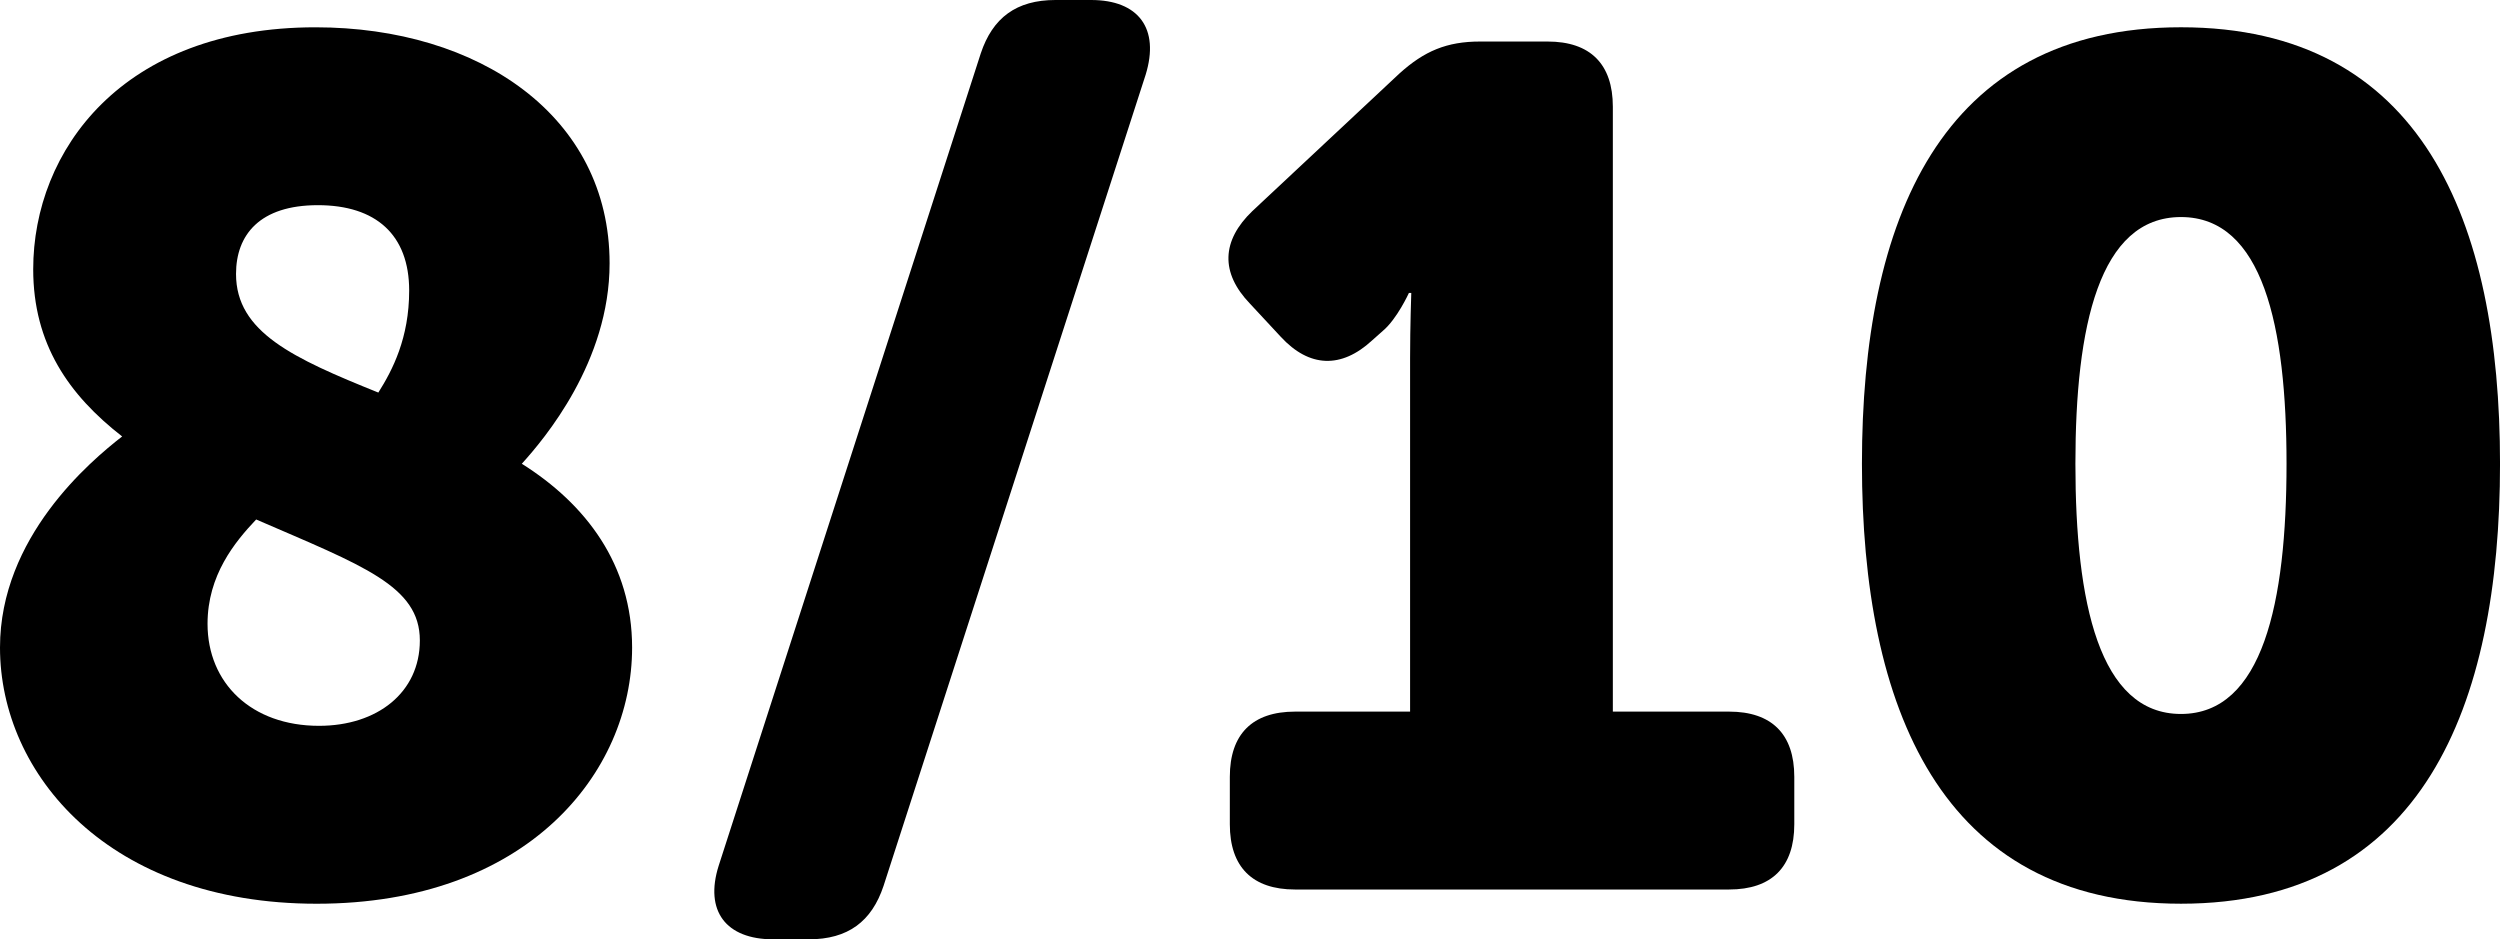 <!-- Generator: Adobe Illustrator 25.1.0, SVG Export Plug-In  -->
<svg version="1.1" xmlns="http://www.w3.org/2000/svg" xmlns:xlink="http://www.w3.org/1999/xlink" x="0px" y="0px"
	 width="109.617px" height="41.186px" viewBox="0 0 109.617 41.186"
	 style="overflow:visible;enable-background:new 0 0 109.617 41.186;" xml:space="preserve">
<defs>
</defs>
<g>
	<path d="M5.356,19.137c-2.34-1.82-3.9-4.056-3.9-7.332c0-5.2,3.9-10.608,12.377-10.608c7.176,0,12.896,3.9,12.896,10.348
		c0,4.316-2.86,7.696-3.849,8.789c2.809,1.768,4.836,4.42,4.836,8.06c0,5.512-4.628,11.232-13.833,11.232
		C4.784,39.625,0,33.957,0,28.393C0,23.557,3.952,20.229,5.356,19.137z M13.989,31.825c2.548,0,4.42-1.456,4.42-3.744
		c0-2.392-2.496-3.276-7.177-5.304c-0.936,0.988-2.132,2.444-2.132,4.576C9.101,29.953,11.024,31.825,13.989,31.825z M17.941,12.74
		c0-2.444-1.456-3.744-4.004-3.744c-2.548,0-3.588,1.3-3.588,3.017c0,2.548,2.496,3.692,6.24,5.2
		C17.213,16.225,17.941,14.82,17.941,12.74z"/>
	<path d="M43.004,2.34C43.524,0.78,44.564,0,46.28,0h1.561c2.08,0,3.016,1.248,2.392,3.276L38.74,38.846
		c-0.52,1.56-1.56,2.34-3.276,2.34h-1.56c-2.08,0-3.017-1.248-2.393-3.224L43.004,2.34z"/>
	<path d="M53.924,34.062c0-1.872,0.988-2.86,2.86-2.86h5.044V15.705c0-1.404,0.052-2.86,0.052-2.86h-0.104
		c0,0-0.521,1.144-1.145,1.664l-0.468,0.416c-1.352,1.248-2.756,1.196-4.004-0.156l-1.353-1.456c-1.3-1.352-1.248-2.756,0.104-4.056
		l6.448-6.032c1.092-0.988,2.08-1.404,3.536-1.404h2.964c1.872,0,2.86,0.988,2.86,2.86v26.521h5.096c1.872,0,2.86,0.988,2.86,2.86
		v2.08c0,1.872-0.988,2.86-2.86,2.86H56.784c-1.872,0-2.86-0.988-2.86-2.86V34.062z"/>
	<path d="M81.64,20.333c0-10.661,3.433-19.137,13.989-19.137s13.989,8.476,13.989,19.137c0,10.66-3.433,19.292-13.989,19.292
		S81.64,30.993,81.64,20.333z M100.257,20.333c0-6.032-1.04-10.816-4.628-10.816S91,14.301,91,20.333
		c0,6.084,1.04,10.972,4.628,10.972S100.257,26.417,100.257,20.333z"/>
</g>
</svg>